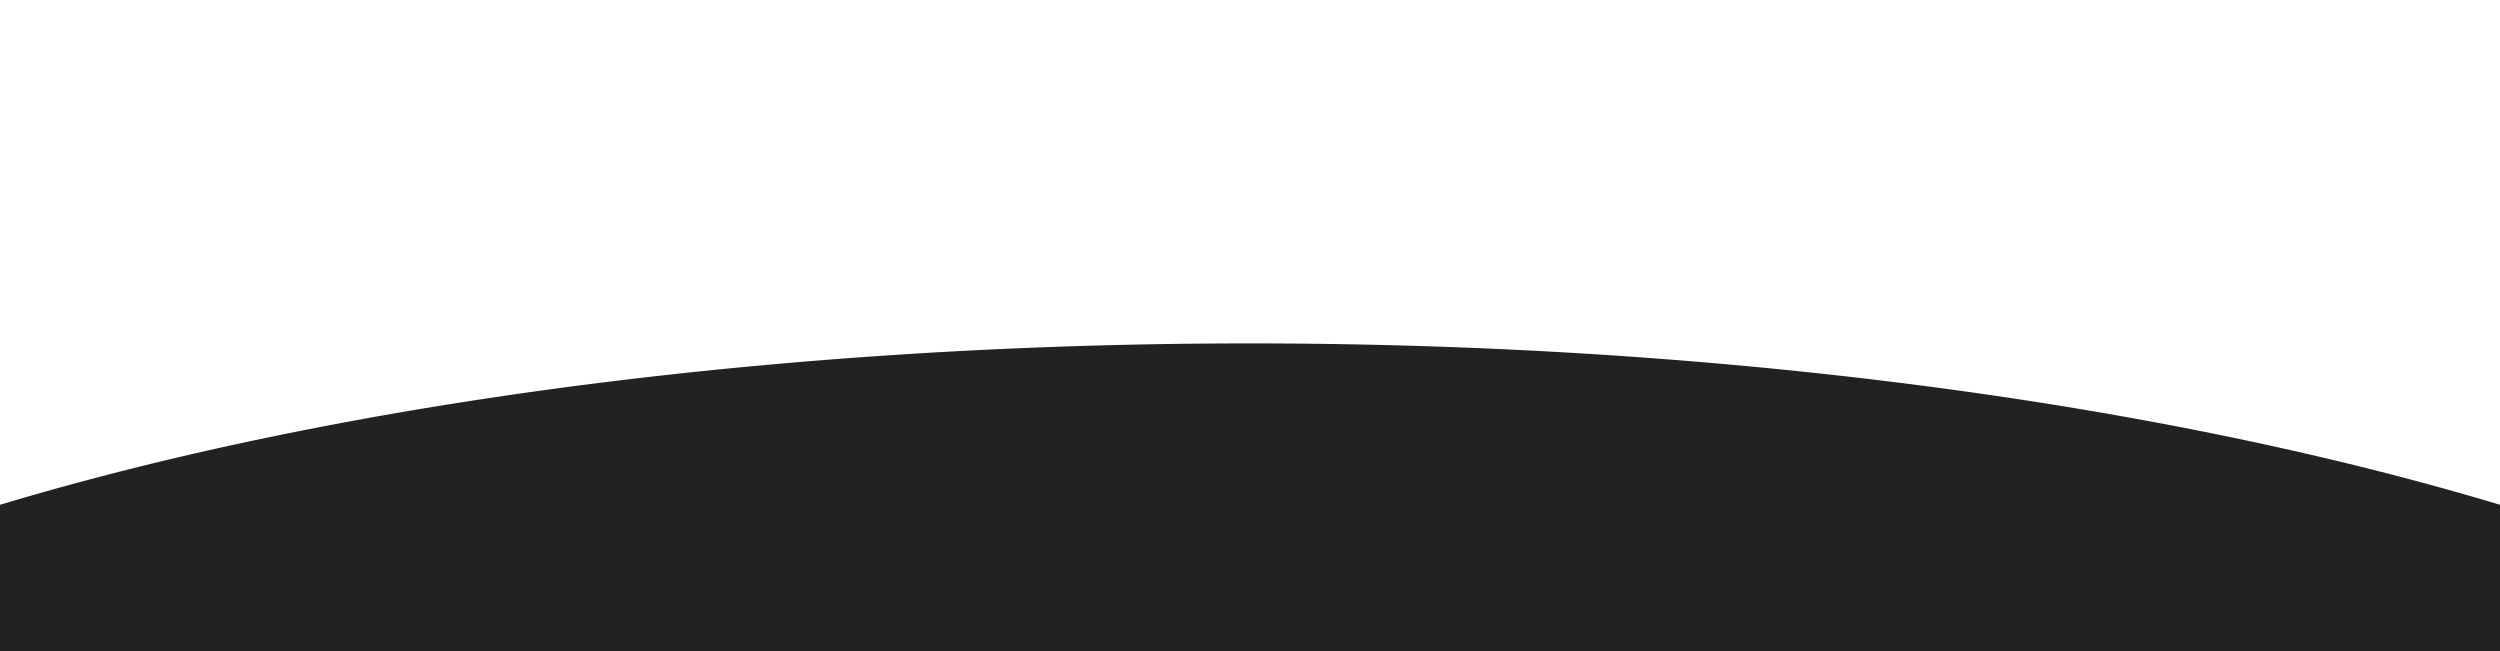 <svg width="3840" height="1000" viewBox="0 0 3840 1000" version="1.1" id="svg1" xmlns="http://www.w3.org/2000/svg"><defs><filter style="color-interpolation-filters:sRGB" x="-0.082" y="-0.24" width="1.165" height="1.48" id="filter1"><feFlood result="flood" in="SourceGraphic" flood-opacity="0.451" flood-color="rgb(178,21,187)"/><feGaussianBlur result="blur" in="SourceGraphic" stdDeviation="200"/><feOffset result="offset" in="blur" dx="0" dy="0"/><feComposite result="comp1" operator="in" in="flood" in2="offset"/><feComposite result="comp2" operator="over" in="SourceGraphic" in2="comp1"/></filter></defs><g><path style="fill:#222222;fill-opacity:1;stroke-width:0;filter:url(#filter1)" transform="scale(-1,1)" d="M 992.193,1526.672 A 2912.193,999.209 0 0 1 -1920,2525.881 2912.193,999.209 0 0 1 -4832.193,1526.672 2912.193,999.209 0 0 1 -1920,527.463 2912.193,999.209 0 0 1 992.193,1526.672 Z"/></g></svg>
